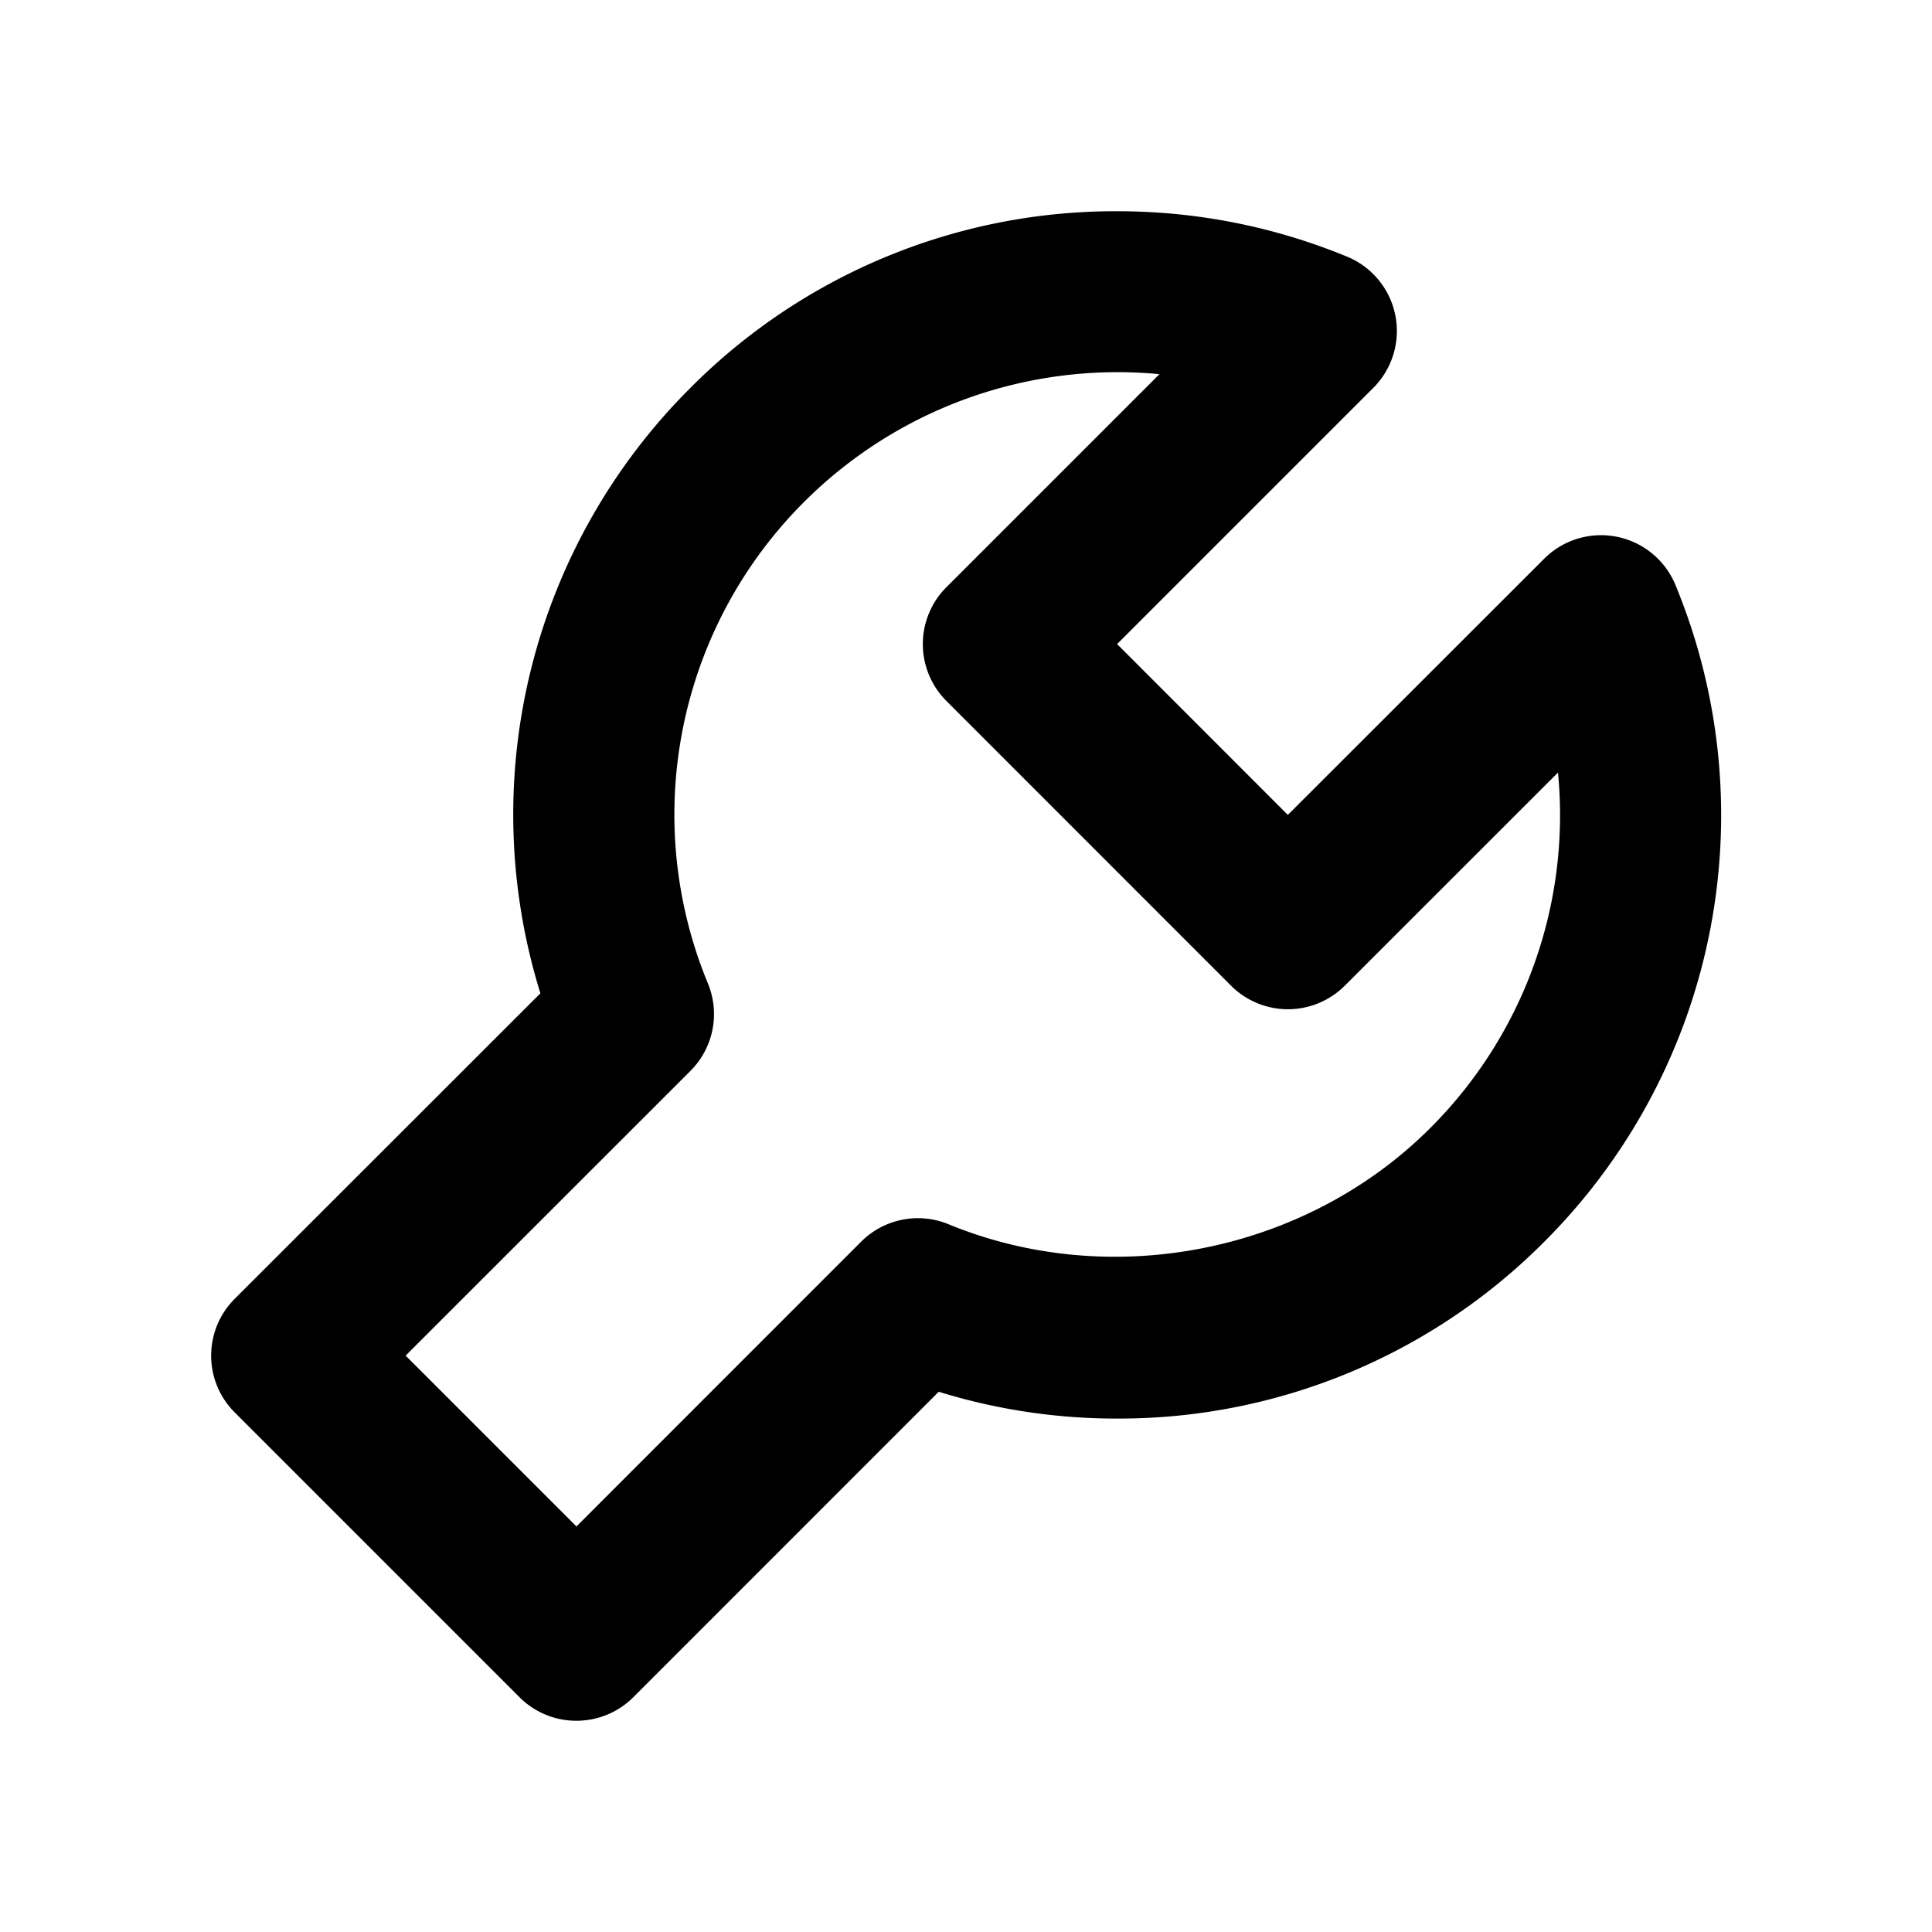 <svg xmlns="http://www.w3.org/2000/svg" width="24" height="24"><path d="M7.16 21.376a.997.997 0 0 1-.707-.293l-3.536-3.536a.997.997 0 0 1 0-1.414l3.796-3.794A7.481 7.481 0 0 1 8.575 4.82a7.443 7.443 0 0 1 5.3-2.196c.986 0 1.947.189 2.856.563a.999.999 0 0 1 .328 1.632l-3.182 3.182 2.121 2.122 3.184-3.182a1 1 0 0 1 1.632.328 7.488 7.488 0 0 1-1.632 8.158 7.452 7.452 0 0 1-5.303 2.195 7.474 7.474 0 0 1-2.218-.333l-3.794 3.795a1 1 0 0 1-.707.292zM5.039 16.84l2.122 2.122 3.535-3.536a.998.998 0 0 1 1.087-.218c2.02.831 4.435.354 5.985-1.196a5.49 5.49 0 0 0 1.586-4.415l-2.648 2.647a.999.999 0 0 1-1.414 0l-3.535-3.536a.999.999 0 0 1 0-1.414l2.646-2.646a5.507 5.507 0 0 0-4.412 1.585 5.488 5.488 0 0 0-1.197 5.984.997.997 0 0 1-.218 1.087L5.039 16.84z"/></svg>